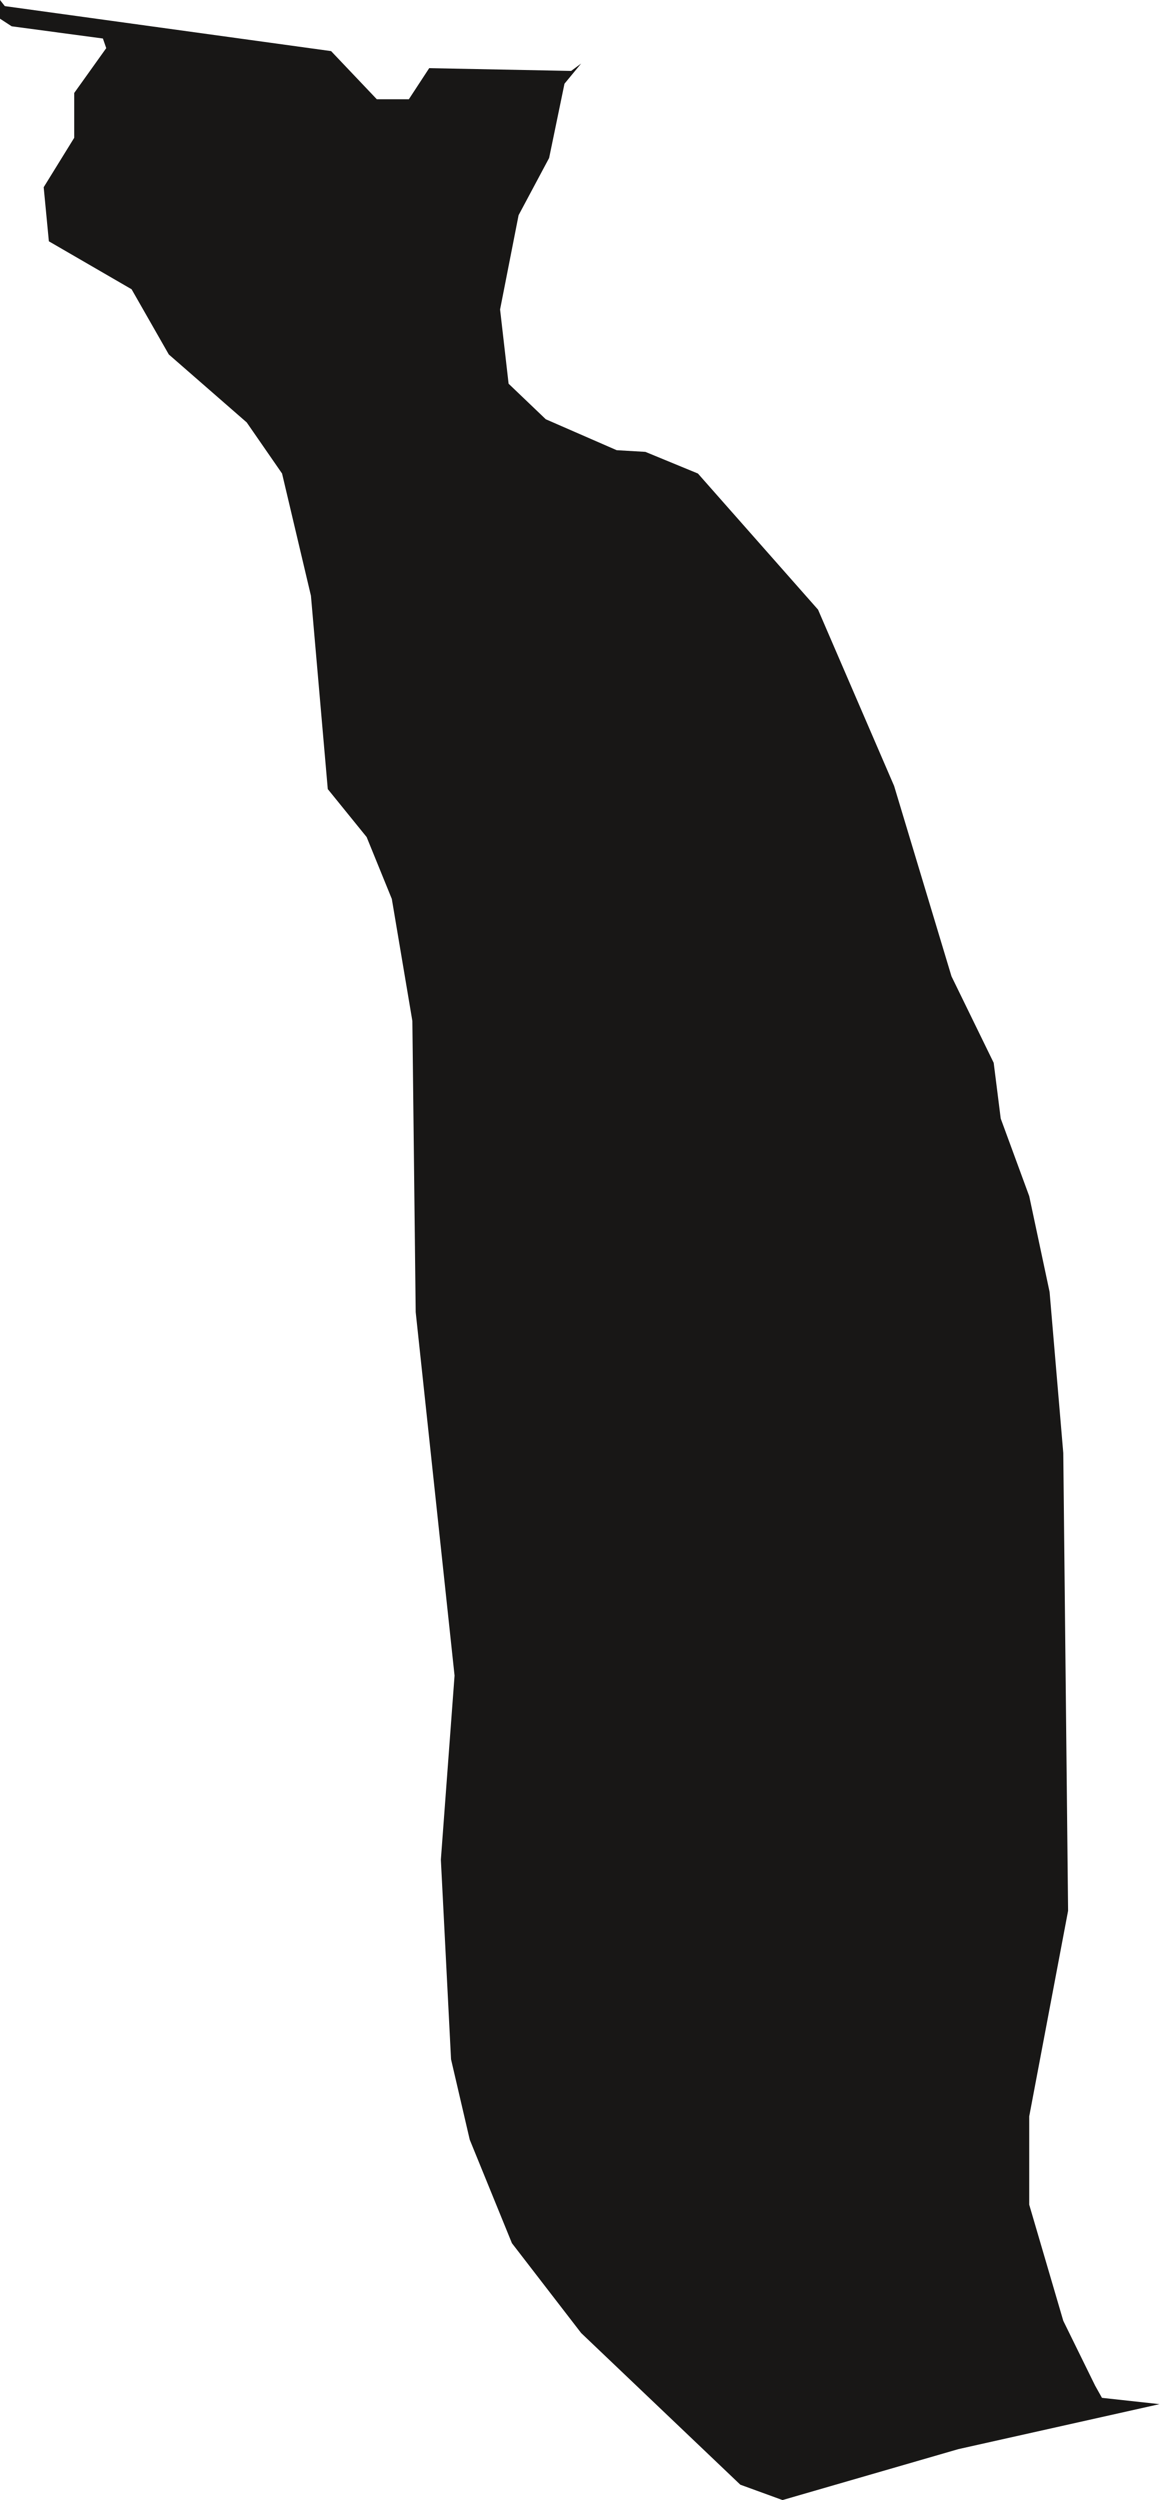 <?xml version="1.0" encoding="UTF-8"?> <svg xmlns="http://www.w3.org/2000/svg" width="63" height="135" viewBox="0 0 63 135" fill="none"><g clip-path="url(#clip0_935_37678)"><path d="M42.28 135L40 134.17L31.4 125.98L27.66 121.13L25.38 115.54L24.37 111.2L23.82 100.42L24.56 90.48L22.46 70.85L22.28 55.13L21.17 48.54L19.81 45.2L17.71 42.61L16.8 32.17L15.24 25.57L13.33 22.81L9.12 19.14L7.11 15.62L2.64 13.03L2.36 10.11L4.01 7.44V5.02L5.74 2.6L5.56 2.08L0.63 1.42L0 1.01V0L0.26 0.33L17.89 2.76L20.36 5.36H22.09L23.19 3.68L30.86 3.83L31.4 3.43L30.5 4.52L29.67 8.53L28.02 11.62L27.02 16.71L27.48 20.72L29.49 22.64L33.32 24.31L34.87 24.4L37.71 25.57L44.2 32.92L48.31 42.44L51.41 52.72L53.69 57.39L54.07 60.4L55.61 64.59L56.71 69.76L57.45 78.46L57.71 103.18L55.61 114.28V119.05L57.45 125.32L59.17 128.82L59.54 129.48L62.65 129.82L51.78 132.25L42.28 135Z" fill="#181716"></path></g><defs><clipPath id="clip0_935_37678"><rect width="62.65" height="135" fill="white"></rect></clipPath></defs></svg> 